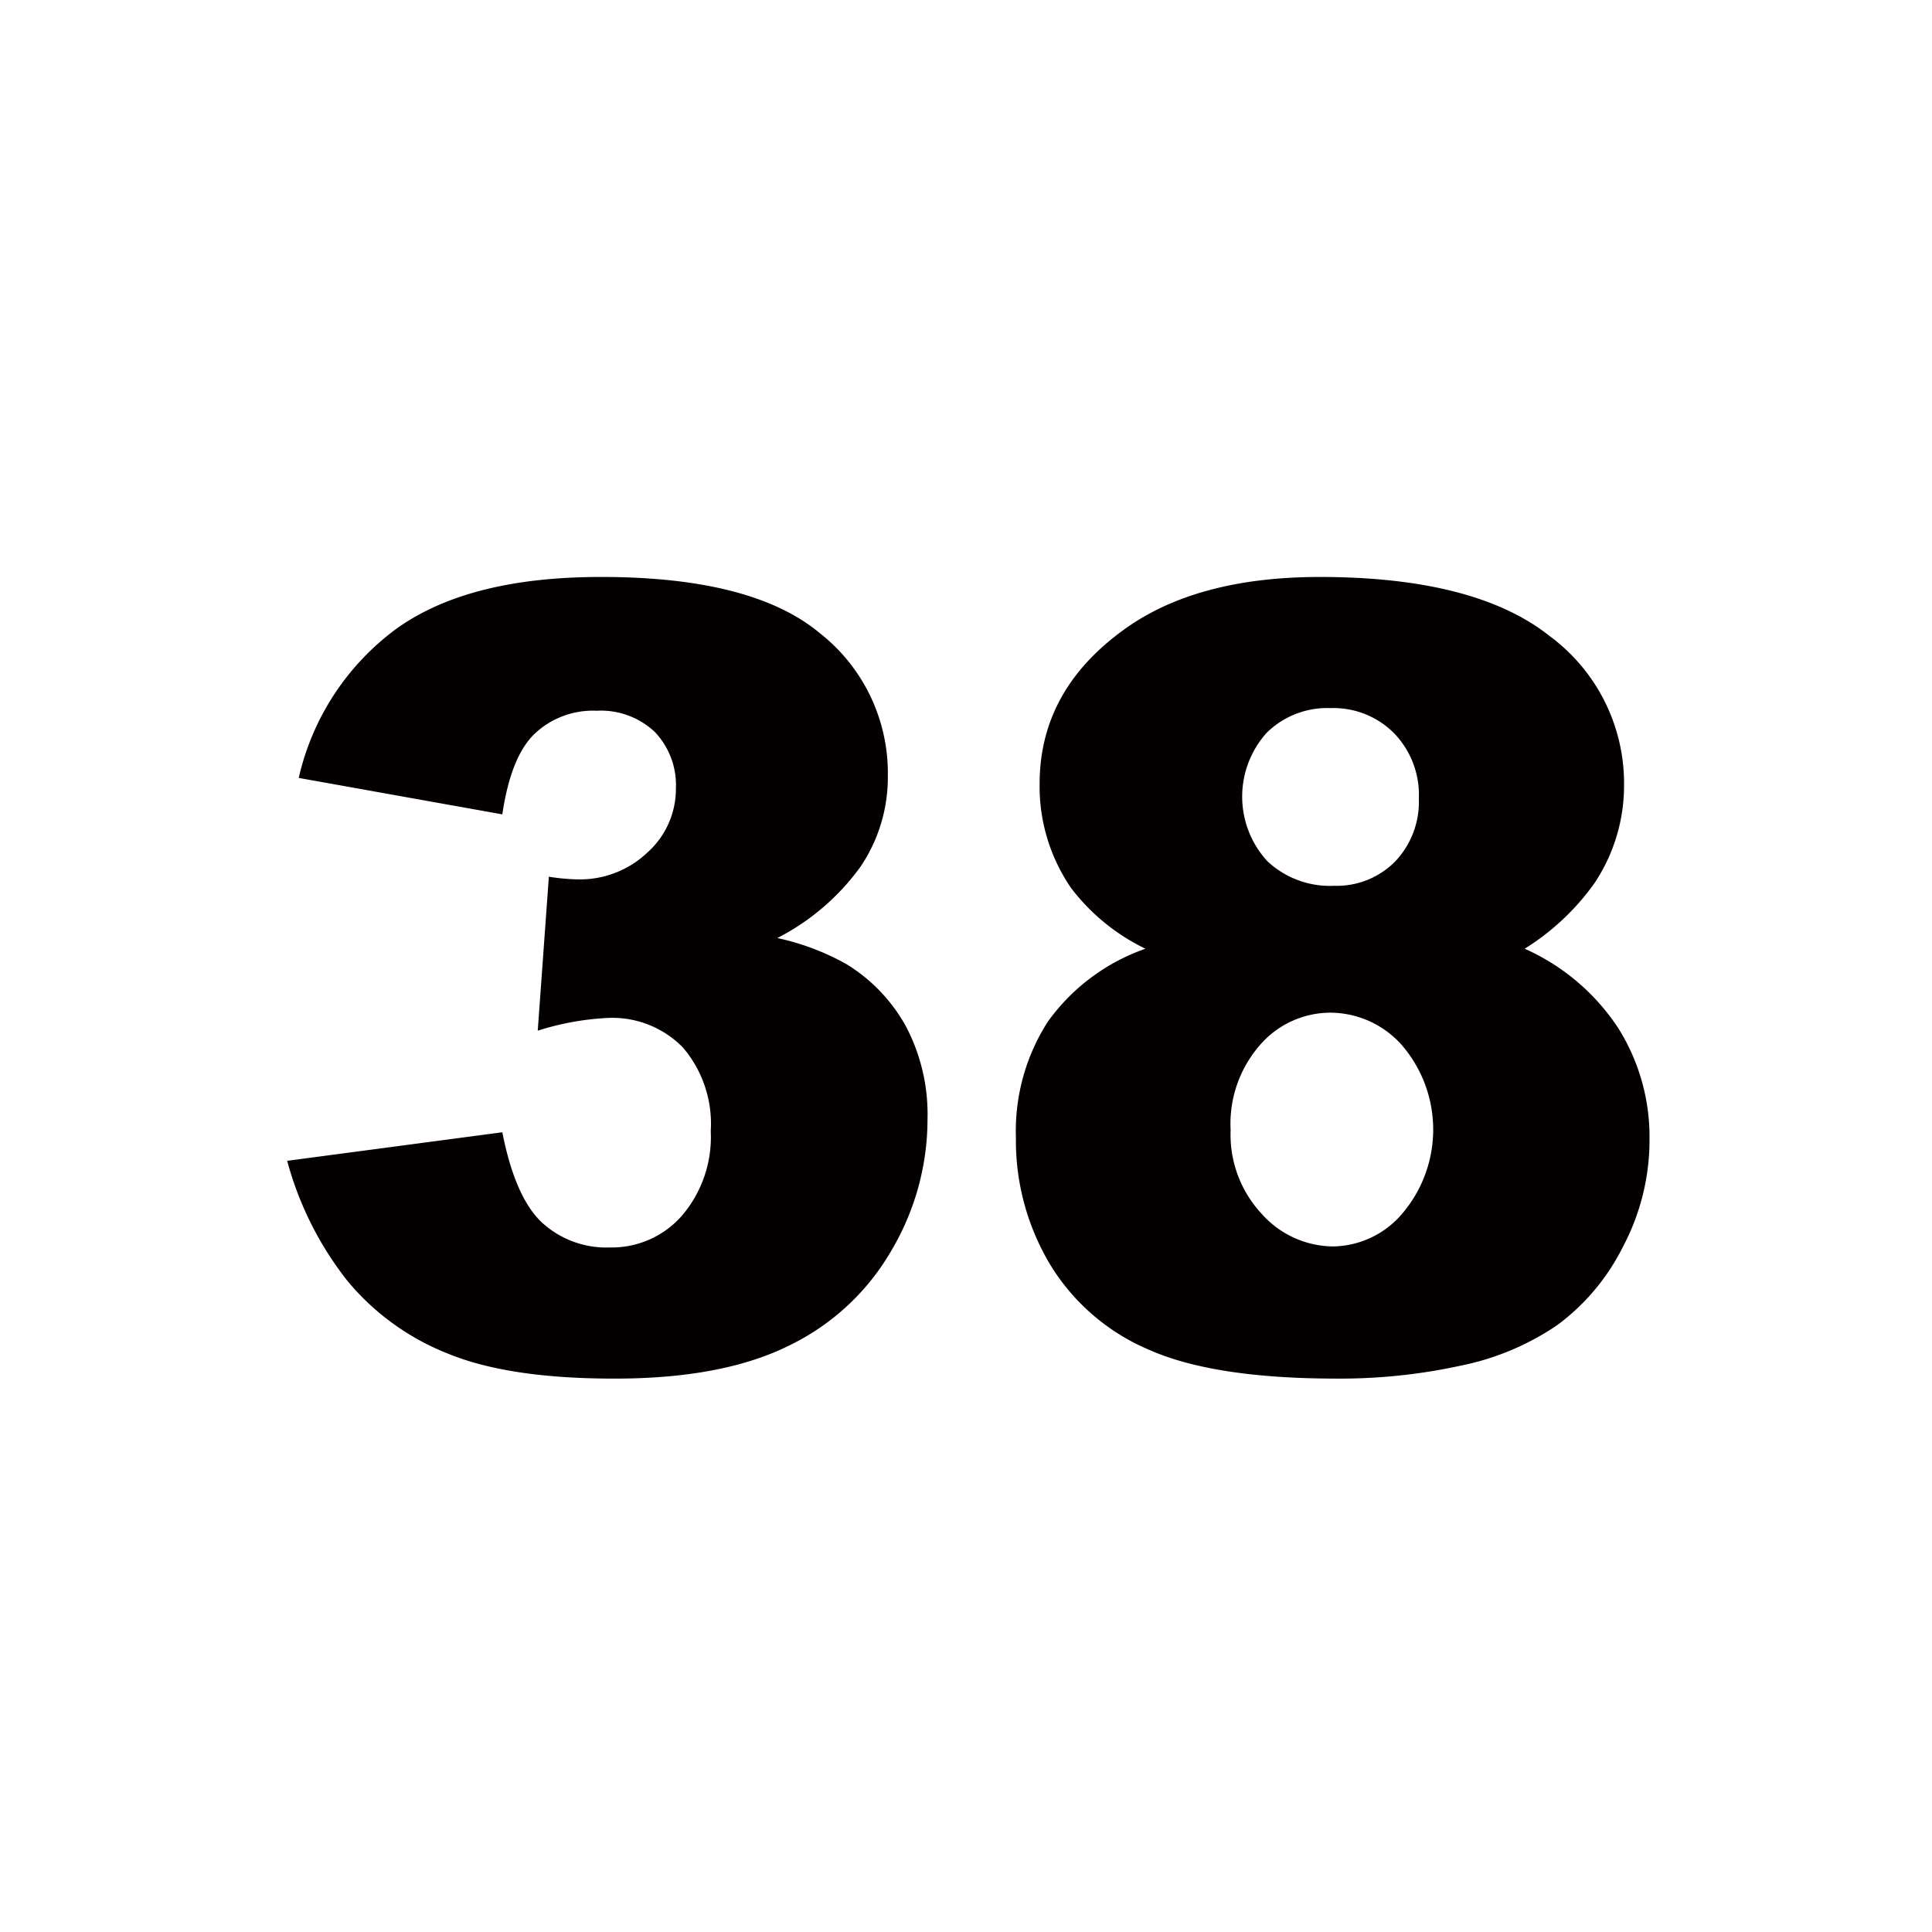 <svg id="number38.svg" xmlns="http://www.w3.org/2000/svg" width="132" height="132" viewBox="0 0 132 132">
  <defs>
    <style>
      .cls-1 {
        fill: #fff;
        opacity: 0;
      }

      .cls-2 {
        fill: #040000;
        fill-rule: evenodd;
      }
    </style>
  </defs>
  <circle id="楕円形_544" data-name="楕円形 544" class="cls-1" cx="66" cy="66" r="66"/>
  <path id="_38" data-name="38" class="cls-2" d="M2395.53,9130.13a5.808,5.808,0,0,1,4.23-1.57,5.375,5.375,0,0,1,3.97,1.44,5.267,5.267,0,0,1,1.45,3.87,5.834,5.834,0,0,1-1.94,4.37,6.7,6.7,0,0,1-4.82,1.84,14.154,14.154,0,0,1-1.92-.18l-0.76,10.52a18.643,18.643,0,0,1,4.77-.87,6.74,6.74,0,0,1,5.15,2.02,8.021,8.021,0,0,1,1.9,5.71,8.268,8.268,0,0,1-1.97,5.78,6.37,6.37,0,0,1-4.93,2.17,6.5,6.5,0,0,1-4.64-1.71q-1.83-1.725-2.7-6.16l-14.7,1.95a22.842,22.842,0,0,0,4.13,8.22,17.058,17.058,0,0,0,6.87,4.96q4.17,1.71,11.4,1.7,7.41,0,11.96-2.29a16.221,16.221,0,0,0,6.97-6.54,17.6,17.6,0,0,0,2.42-8.87,12.887,12.887,0,0,0-1.46-6.34,11.471,11.471,0,0,0-4.1-4.29,16.922,16.922,0,0,0-4.7-1.77,16.021,16.021,0,0,0,5.68-4.87,10.893,10.893,0,0,0,1.87-6.22,12.157,12.157,0,0,0-4.62-9.72q-4.62-3.87-15-3.86-9.03,0-13.96,3.54a17.452,17.452,0,0,0-6.67,10.19l13.91,2.49C2393.71,9133.01,2394.44,9131.18,2395.53,9130.13Zm35.05,19.69a13.839,13.839,0,0,0-2.17,7.9,16.5,16.5,0,0,0,2.31,8.63,14.528,14.528,0,0,0,6.76,5.86q4.44,1.98,12.86,1.98a38.613,38.613,0,0,0,8.44-.88,18.066,18.066,0,0,0,6.61-2.77,14.908,14.908,0,0,0,4.48-5.33,15.587,15.587,0,0,0,1.83-7.42,13.959,13.959,0,0,0-2.12-7.52,14.863,14.863,0,0,0-6.41-5.45,16.633,16.633,0,0,0,4.77-4.48,12.014,12.014,0,0,0,2.02-6.69,12.508,12.508,0,0,0-5.08-10.19q-5.07-4.035-15.7-4.04-8.01,0-12.89,3.25-6.255,4.23-6.26,10.87a12.243,12.243,0,0,0,2.17,7.16,14.074,14.074,0,0,0,5.06,4.12A13.788,13.788,0,0,0,2430.58,9149.82Zm14.97-19.76a5.893,5.893,0,0,1,4.36-1.68,5.831,5.831,0,0,1,4.33,1.71,6.054,6.054,0,0,1,1.7,4.47,5.918,5.918,0,0,1-1.62,4.3,5.605,5.605,0,0,1-4.16,1.66,6.249,6.249,0,0,1-4.57-1.68A6.518,6.518,0,0,1,2445.55,9130.06Zm-0.43,21.3a6.366,6.366,0,0,1,4.79-2.17,6.553,6.553,0,0,1,4.89,2.24,8.849,8.849,0,0,1,.02,11.47,6.308,6.308,0,0,1-4.73,2.26,6.594,6.594,0,0,1-4.88-2.22,7.934,7.934,0,0,1-2.13-5.73A8.173,8.173,0,0,1,2445.12,9151.36Z" transform="translate(-2359 -9080)"/>
</svg>
